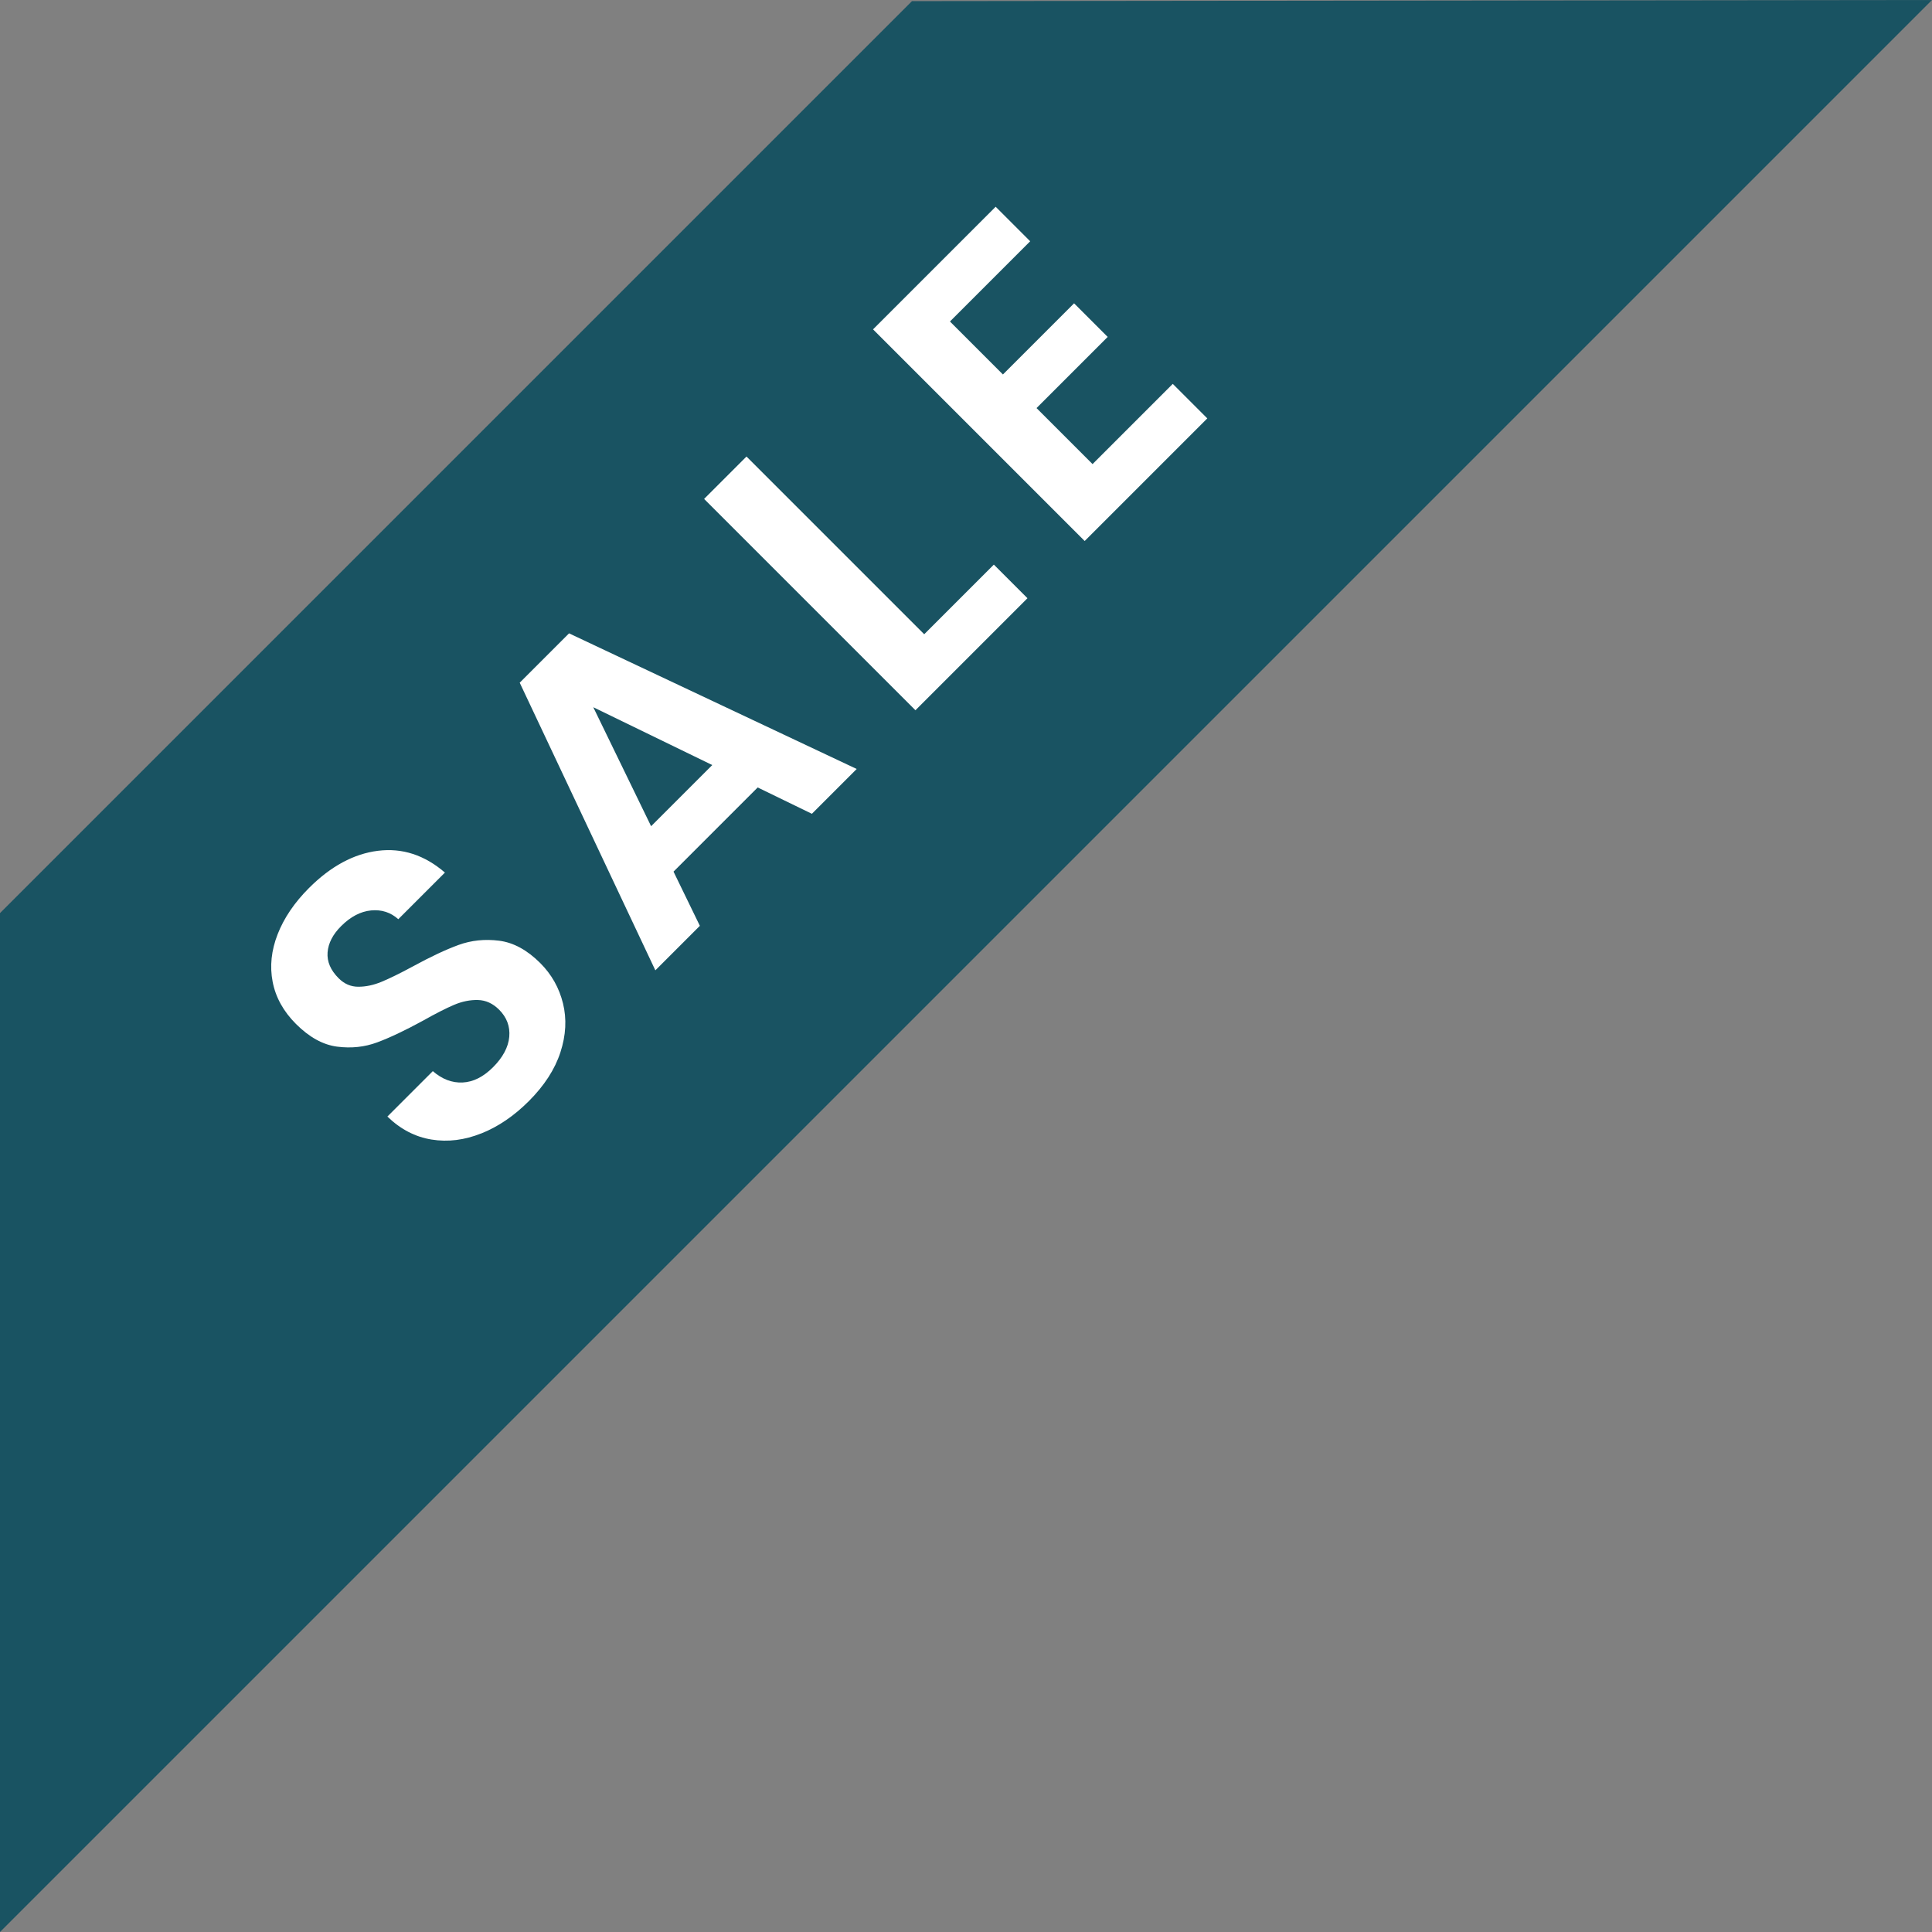 <?xml version="1.0" encoding="UTF-8"?><svg id="Layer_2" xmlns="http://www.w3.org/2000/svg" viewBox="0 0 1083.41 1083.41"><rect x="0" y="0" width="1083.41" height="1083.41" fill="#808080" stroke="none"/><defs><style>.cls-1{fill:#195362;}.cls-2{fill:#fff;}</style></defs><g id="Layer_1-2"><polygon class="cls-1" points="1083.41 0 0 1083.41 0 512.04 511.4 .64 1083.41 0"/><path class="cls-2" d="m269.96,635.55c-9.45,3.8-18.76,4.96-27.93,3.48-9.17-1.47-17.43-5.77-24.79-12.9l25.47-25.47c5.21,4.53,10.78,6.65,16.72,6.37,5.94-.28,11.63-3.14,17.06-8.57s8.58-11.23,9.09-17.06c.51-5.83-1.39-10.89-5.69-15.19-3.51-3.51-7.47-5.32-11.88-5.43-4.41-.11-8.89.79-13.41,2.72-4.53,1.92-10.41,4.93-17.66,9-9.96,5.44-18.45,9.45-25.47,12.05-7.02,2.61-14.49,3.4-22.41,2.38-7.92-1.02-15.62-5.26-23.09-12.73-7.02-7.02-11.38-14.88-13.07-23.6-1.7-8.71-.76-17.62,2.8-26.74,3.57-9.11,9.42-17.74,17.57-25.89,12.22-12.22,25.13-19.19,38.71-20.88,13.58-1.7,26.09,2.38,37.52,12.22l-26.15,26.15c-4.3-3.85-9.39-5.49-15.28-4.92-5.88.57-11.49,3.51-16.81,8.83-4.64,4.64-7.16,9.54-7.56,14.69-.4,5.15,1.67,9.99,6.2,14.52,3.17,3.17,6.85,4.76,11.04,4.75,4.19,0,8.49-.9,12.9-2.72,4.41-1.81,10.3-4.69,17.66-8.66,9.96-5.43,18.5-9.45,25.64-12.05,7.13-2.6,14.72-3.39,22.75-2.38,8.04,1.02,15.73,5.21,23.09,12.56,6.34,6.34,10.58,13.87,12.73,22.58,2.15,8.72,1.67,17.86-1.44,27.42-3.11,9.57-9.03,18.7-17.74,27.42-8.26,8.26-17.12,14.29-26.57,18.08Z"/><path class="cls-2" d="m424.89,441.58l-47.2,47.2,14.77,30.39-24.96,24.96-76.06-161.3,27.67-27.67,161.3,76.06-25.13,25.13-30.39-14.77Zm-25.47-12.56l-66.73-32.43,32.43,66.73,34.3-34.3Z"/><path class="cls-2" d="m518.27,355.67l39.05-39.05,18.85,18.85-62.82,62.82-118.51-118.51,23.77-23.77,99.66,99.66Z"/><path class="cls-2" d="m532.7,180.28l29.71,29.71,39.9-39.9,18.85,18.85-39.9,39.9,31.41,31.41,44.99-44.99,19.36,19.36-68.76,68.76-118.68-118.68,68.76-68.76,19.36,19.36-44.99,44.99Z"/></g></svg>

